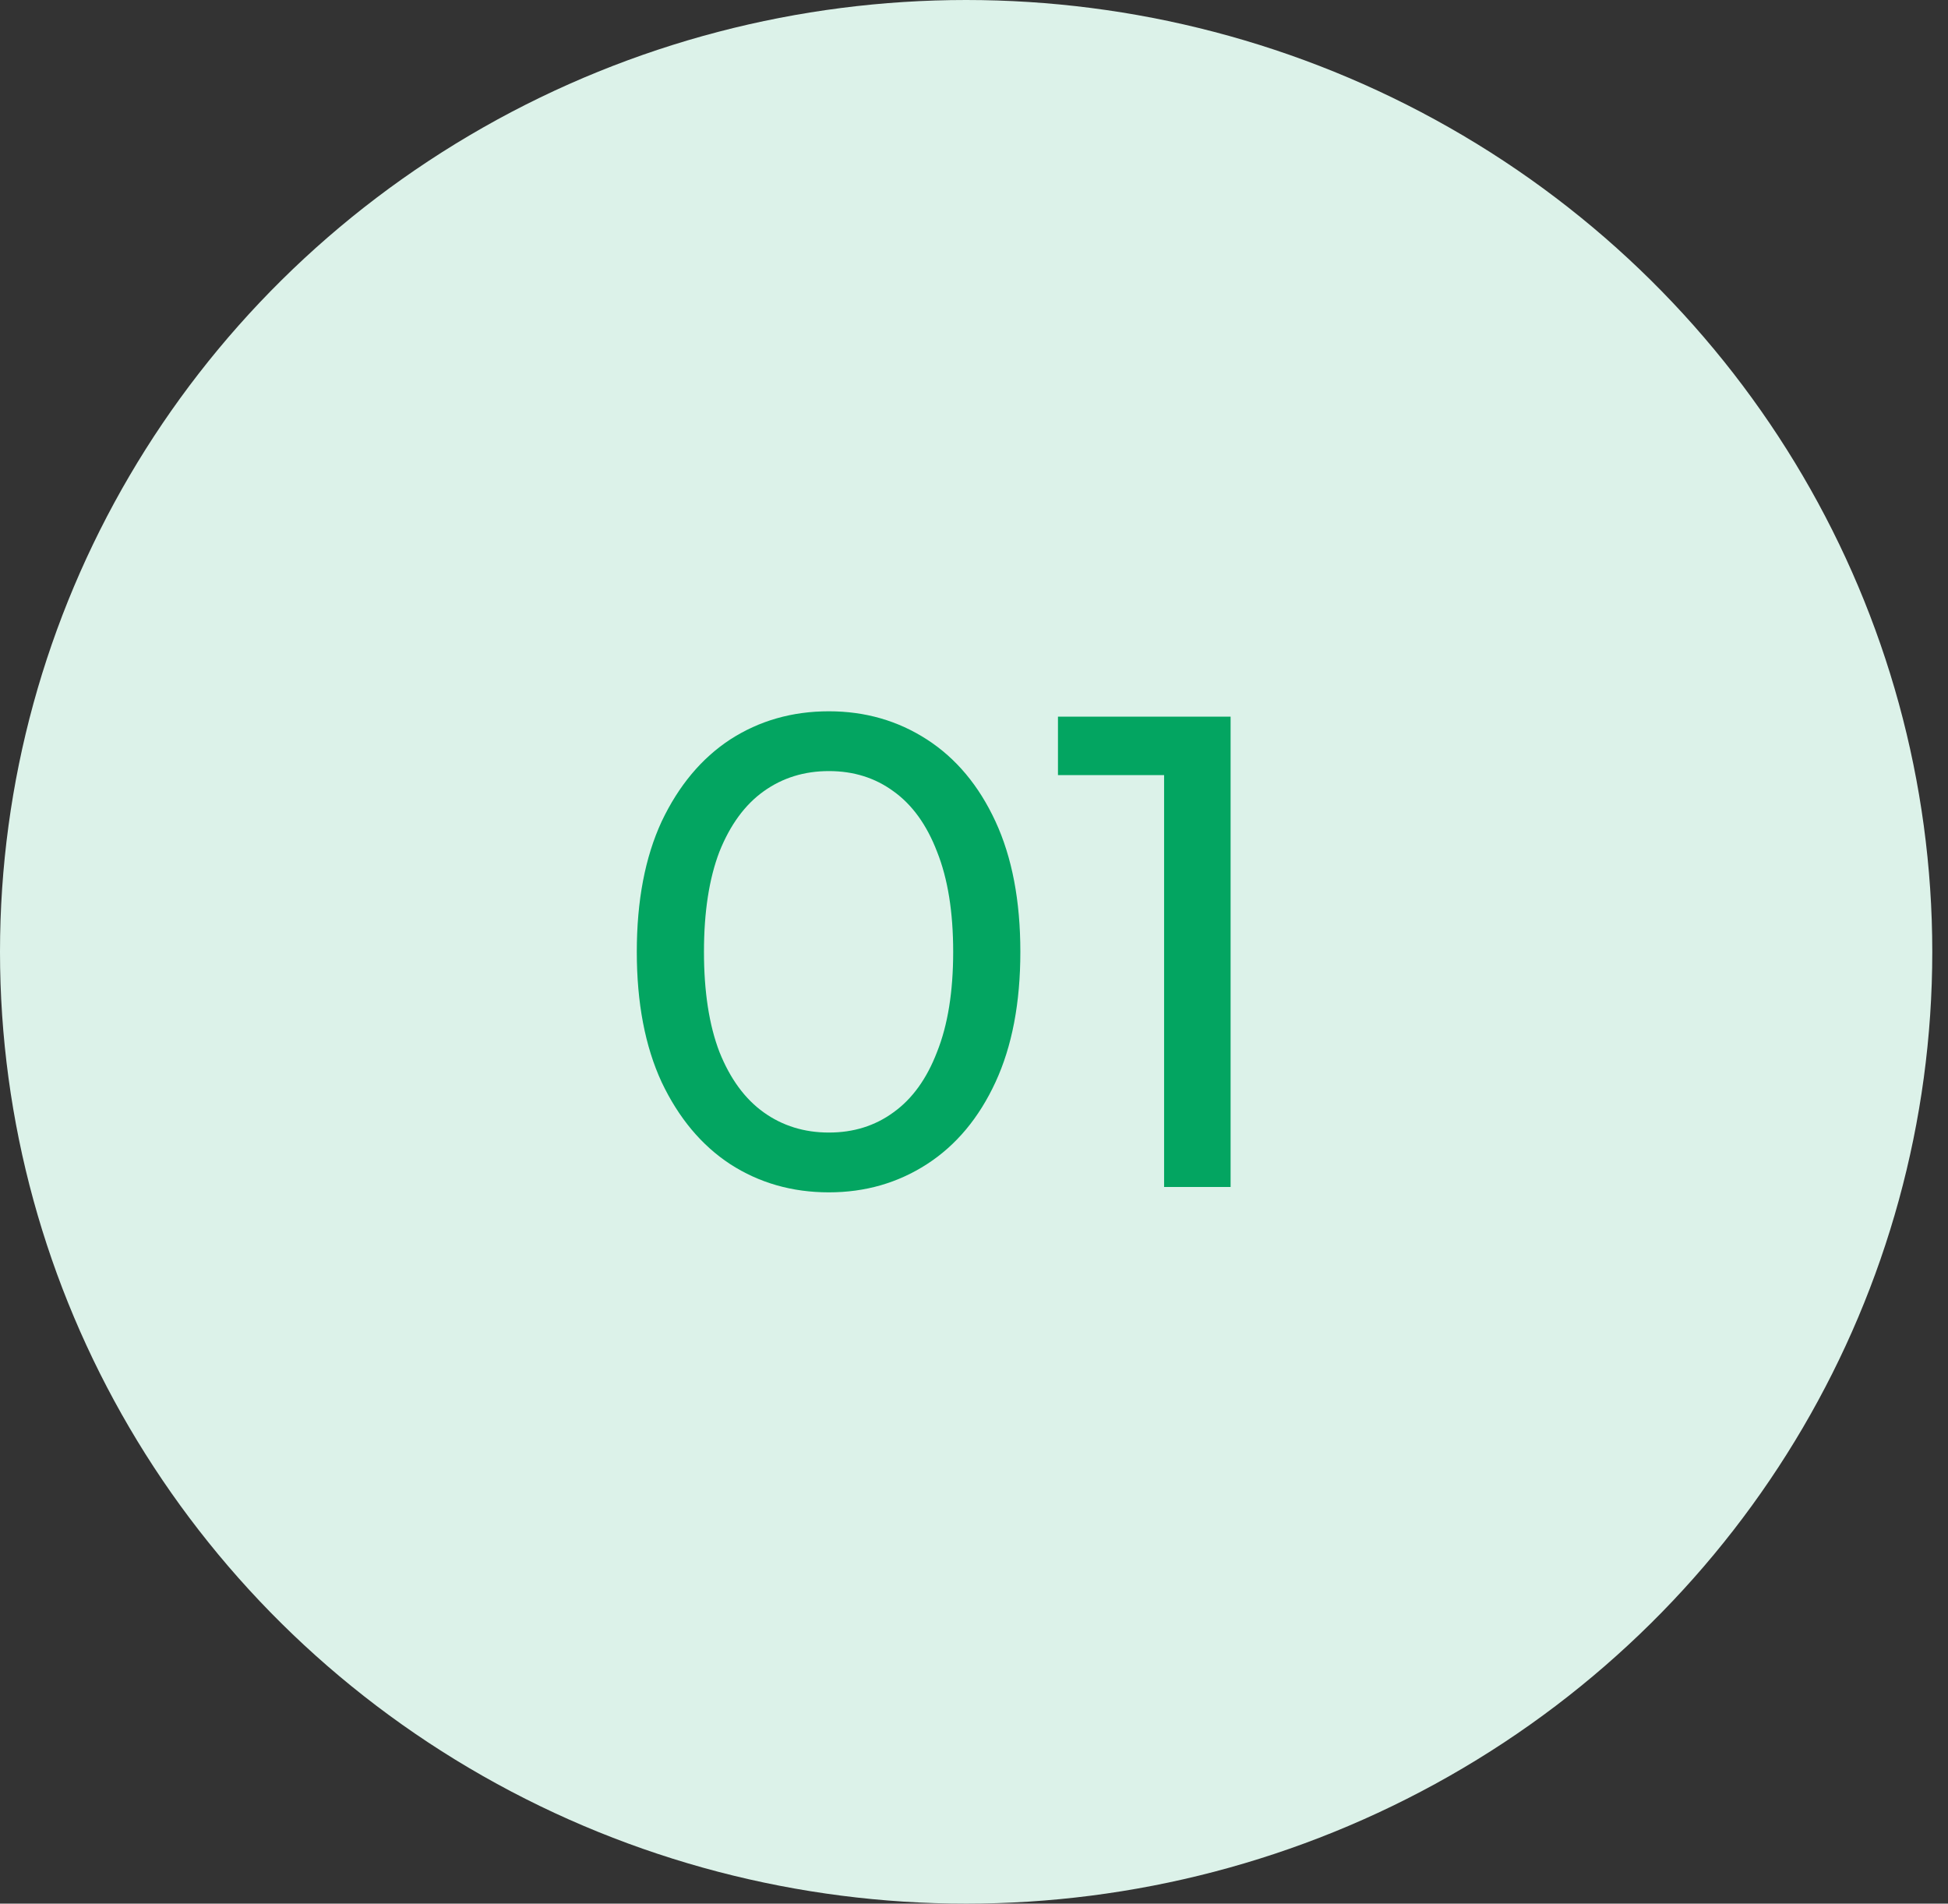 <?xml version="1.0" encoding="UTF-8"?> <svg xmlns="http://www.w3.org/2000/svg" width="87" height="85" viewBox="0 0 87 85" fill="none"><rect x="0" y="0" width="87" height="85" fill="#333333" stroke="none"/> <ellipse cx="43.149" cy="42.5" rx="43.149" ry="42.5" fill="#DCF2E9"></ellipse> <path d="M37.02 53.24C35.38 53.24 33.91 52.82 32.61 51.98C31.33 51.14 30.31 49.92 29.55 48.32C28.81 46.72 28.44 44.78 28.44 42.5C28.44 40.22 28.81 38.28 29.55 36.68C30.31 35.08 31.33 33.86 32.61 33.02C33.91 32.18 35.38 31.76 37.02 31.76C38.64 31.76 40.1 32.18 41.4 33.02C42.7 33.86 43.72 35.08 44.46 36.68C45.2 38.28 45.57 40.22 45.57 42.5C45.57 44.78 45.2 46.72 44.46 48.32C43.72 49.92 42.7 51.14 41.4 51.98C40.1 52.82 38.64 53.24 37.02 53.24ZM37.02 50.57C38.12 50.57 39.08 50.27 39.9 49.67C40.74 49.07 41.39 48.17 41.85 46.97C42.33 45.77 42.57 44.28 42.57 42.5C42.57 40.72 42.33 39.23 41.85 38.03C41.39 36.83 40.74 35.93 39.9 35.33C39.08 34.73 38.12 34.43 37.02 34.43C35.92 34.43 34.95 34.73 34.11 35.33C33.27 35.93 32.61 36.83 32.13 38.03C31.67 39.23 31.44 40.72 31.44 42.5C31.44 44.28 31.67 45.77 32.13 46.97C32.61 48.17 33.27 49.07 34.11 49.67C34.95 50.27 35.92 50.57 37.02 50.57ZM51.99 53V33.2L53.28 34.61H47.25V32H54.96V53H51.99Z" fill="#03A561"></path> </svg> 